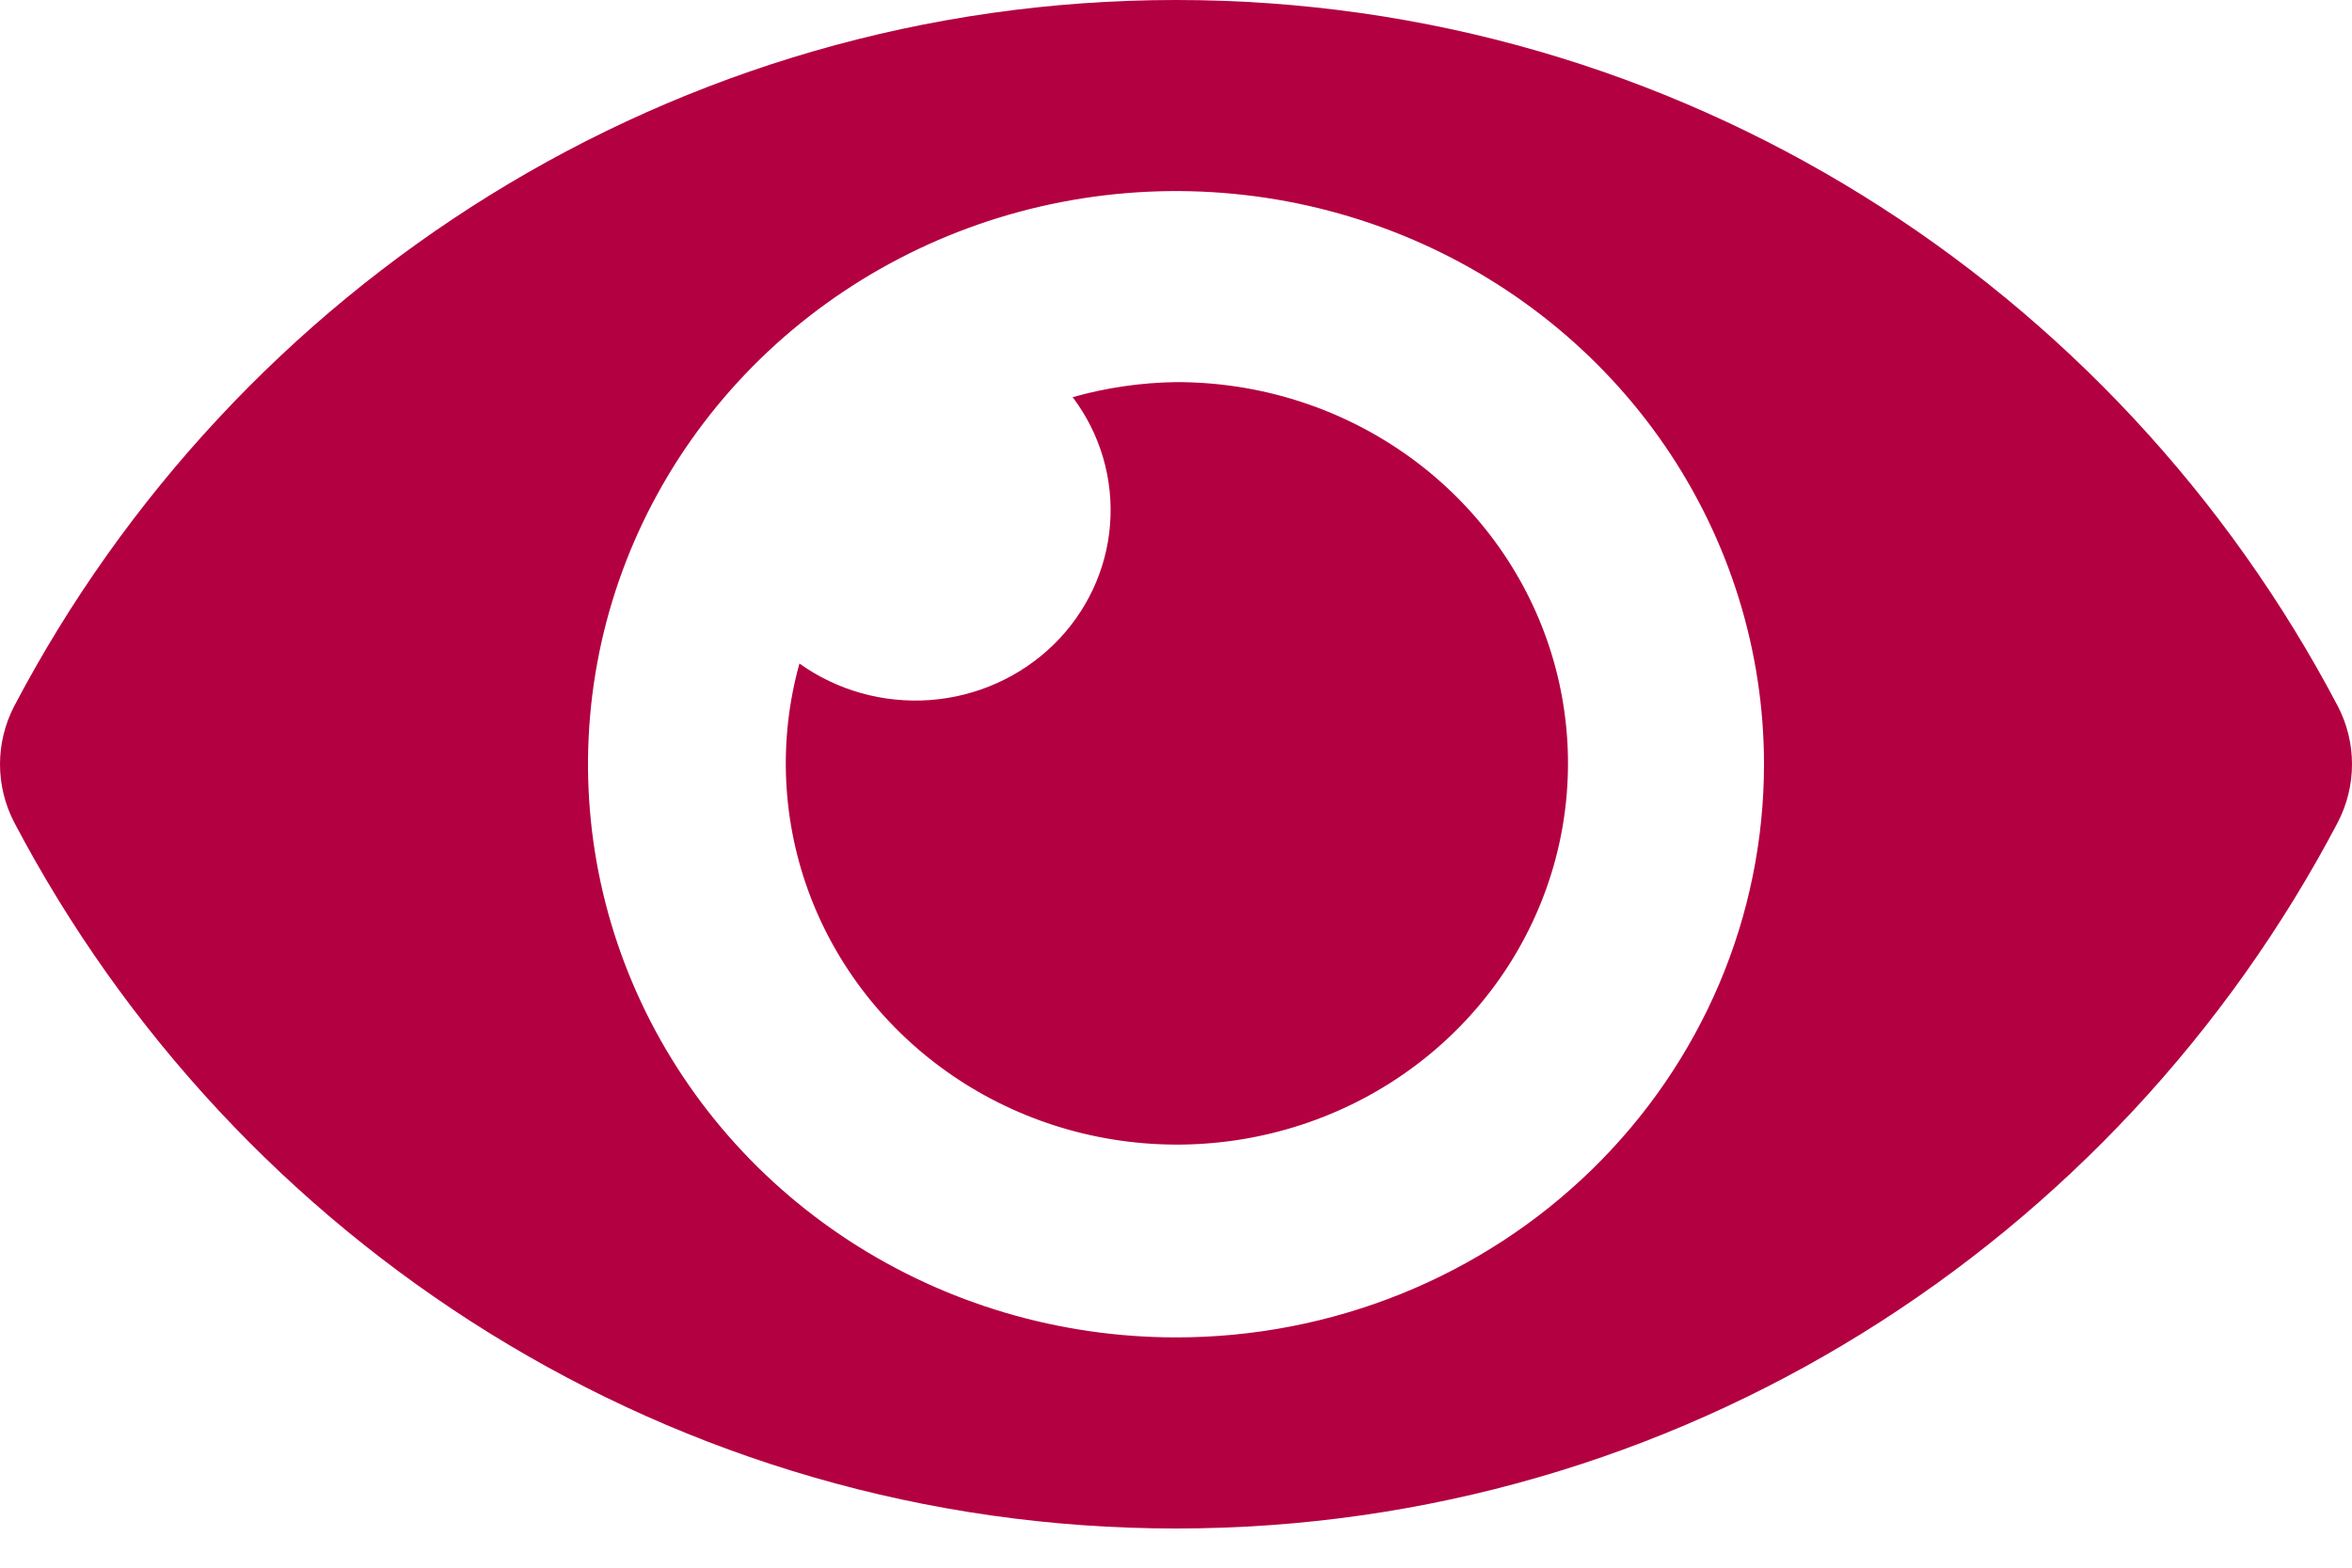 <svg width="30" height="20" viewBox="0 0 30 20" fill="none" xmlns="http://www.w3.org/2000/svg">
<path d="M29.819 9.009C26.994 3.635 21.403 0 15 0C8.597 0 3.004 3.638 0.181 9.009C0.062 9.239 0 9.493 0 9.75C0 10.008 0.062 10.262 0.181 10.491C3.006 15.865 8.597 19.5 15 19.5C21.403 19.5 26.996 15.862 29.819 10.491C29.938 10.261 30 10.007 30 9.75C30 9.492 29.938 9.238 29.819 9.009V9.009ZM15 17.062C13.517 17.062 12.067 16.634 10.833 15.83C9.6 15.027 8.639 13.885 8.071 12.548C7.503 11.212 7.355 9.742 7.644 8.323C7.933 6.905 8.648 5.602 9.697 4.579C10.746 3.557 12.082 2.86 13.537 2.578C14.992 2.296 16.5 2.441 17.87 2.994C19.241 3.548 20.412 4.485 21.236 5.687C22.06 6.89 22.5 8.304 22.5 9.75C22.5 10.71 22.307 11.662 21.93 12.549C21.553 13.436 21.001 14.243 20.304 14.922C19.608 15.601 18.781 16.14 17.871 16.507C16.96 16.874 15.985 17.063 15 17.062V17.062ZM15 4.875C14.554 4.881 14.11 4.946 13.682 5.067C14.035 5.535 14.204 6.111 14.159 6.691C14.115 7.27 13.858 7.815 13.437 8.226C13.015 8.637 12.457 8.887 11.862 8.931C11.268 8.974 10.677 8.809 10.197 8.465C9.924 9.447 9.973 10.487 10.338 11.441C10.704 12.394 11.366 13.211 12.233 13.778C13.099 14.345 14.126 14.632 15.169 14.6C16.212 14.568 17.219 14.218 18.047 13.599C18.875 12.98 19.483 12.123 19.786 11.149C20.088 10.176 20.07 9.134 19.734 8.171C19.398 7.208 18.76 6.372 17.911 5.781C17.061 5.189 16.044 4.873 15 4.875V4.875Z" fill="#B30040"/>
</svg>
